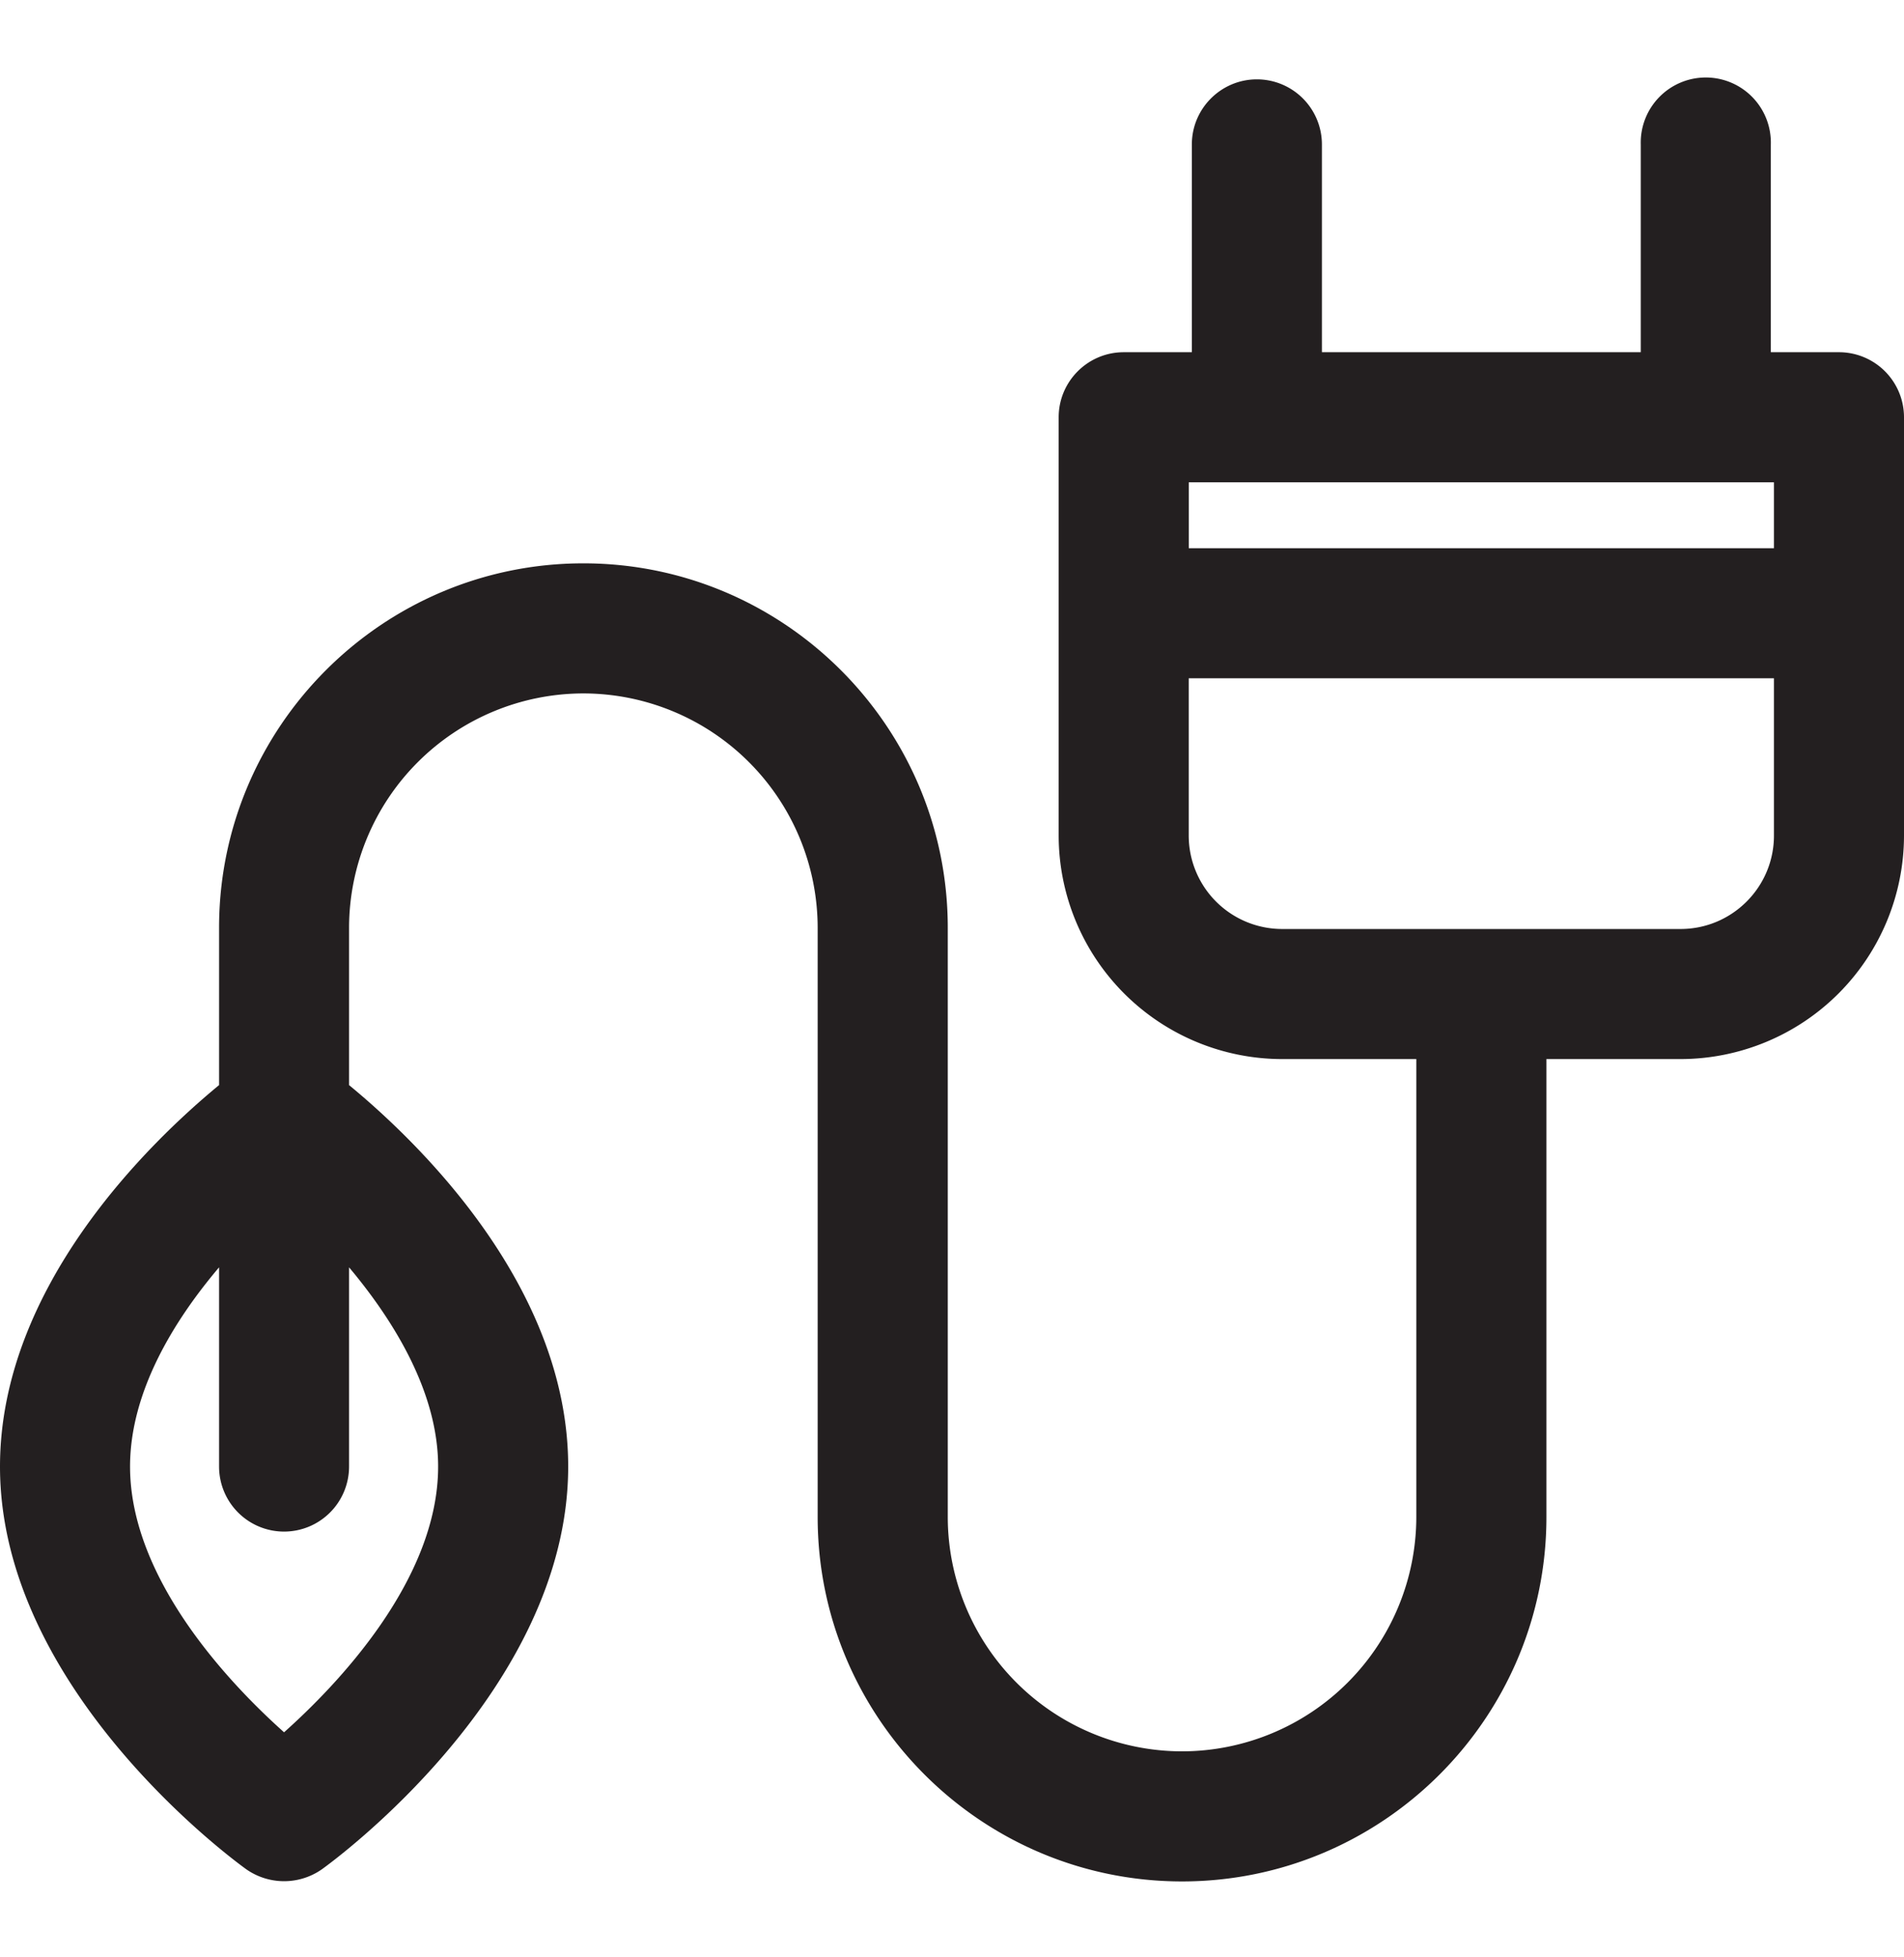 <svg xmlns="http://www.w3.org/2000/svg" width="36" height="37" viewBox="0 0 36 37">
    <path fill="#231F20" fill-rule="evenodd" d="M5.371 28.952A1.23 1.23 0 0 0 6.6 27.723v-3.766c.845 1.007 1.684 2.361 1.684 3.766 0 2.149-1.923 4.14-2.913 5.023-.99-.884-2.912-2.877-2.912-5.023 0-1.421.838-2.769 1.683-3.766v3.766a1.23 1.23 0 0 0 1.229 1.229zm17.106-18.589h11.064V9.117H22.477v1.246zm11.064 2.459v2.974c0 .973-.791 1.765-1.766 1.765h-7.533a1.767 1.767 0 0 1-1.766-1.765v-2.974h11.065zm1.23-6.164h-1.289V2.73a1.23 1.23 0 1 0-2.459 0v3.928h-6.029V2.73a1.23 1.23 0 0 0-1.229-1.23c-.678 0-1.23.552-1.23 1.23v3.928h-1.288c-.678 0-1.23.551-1.23 1.23v7.908a4.23 4.23 0 0 0 4.225 4.224h2.537v8.656a4.435 4.435 0 0 1-4.429 4.43 4.435 4.435 0 0 1-4.43-4.43V17.538c0-3.798-3.091-6.889-6.89-6.889-3.798 0-6.888 3.091-6.888 6.889v2.974C2.824 21.598 0 24.324 0 27.723c0 4.234 4.467 7.476 4.656 7.612a1.247 1.247 0 0 0 1.431 0c.189-.136 4.656-3.378 4.656-7.612 0-3.399-2.824-6.125-4.143-7.211v-2.974a4.436 4.436 0 0 1 4.43-4.43 4.435 4.435 0 0 1 4.43 4.43v11.138c0 3.798 3.091 6.889 6.89 6.889 3.797 0 6.889-3.091 6.889-6.889V20.02h2.536A4.23 4.23 0 0 0 36 15.796V7.888a1.23 1.23 0 0 0-1.229-1.23z"/>
</svg>
